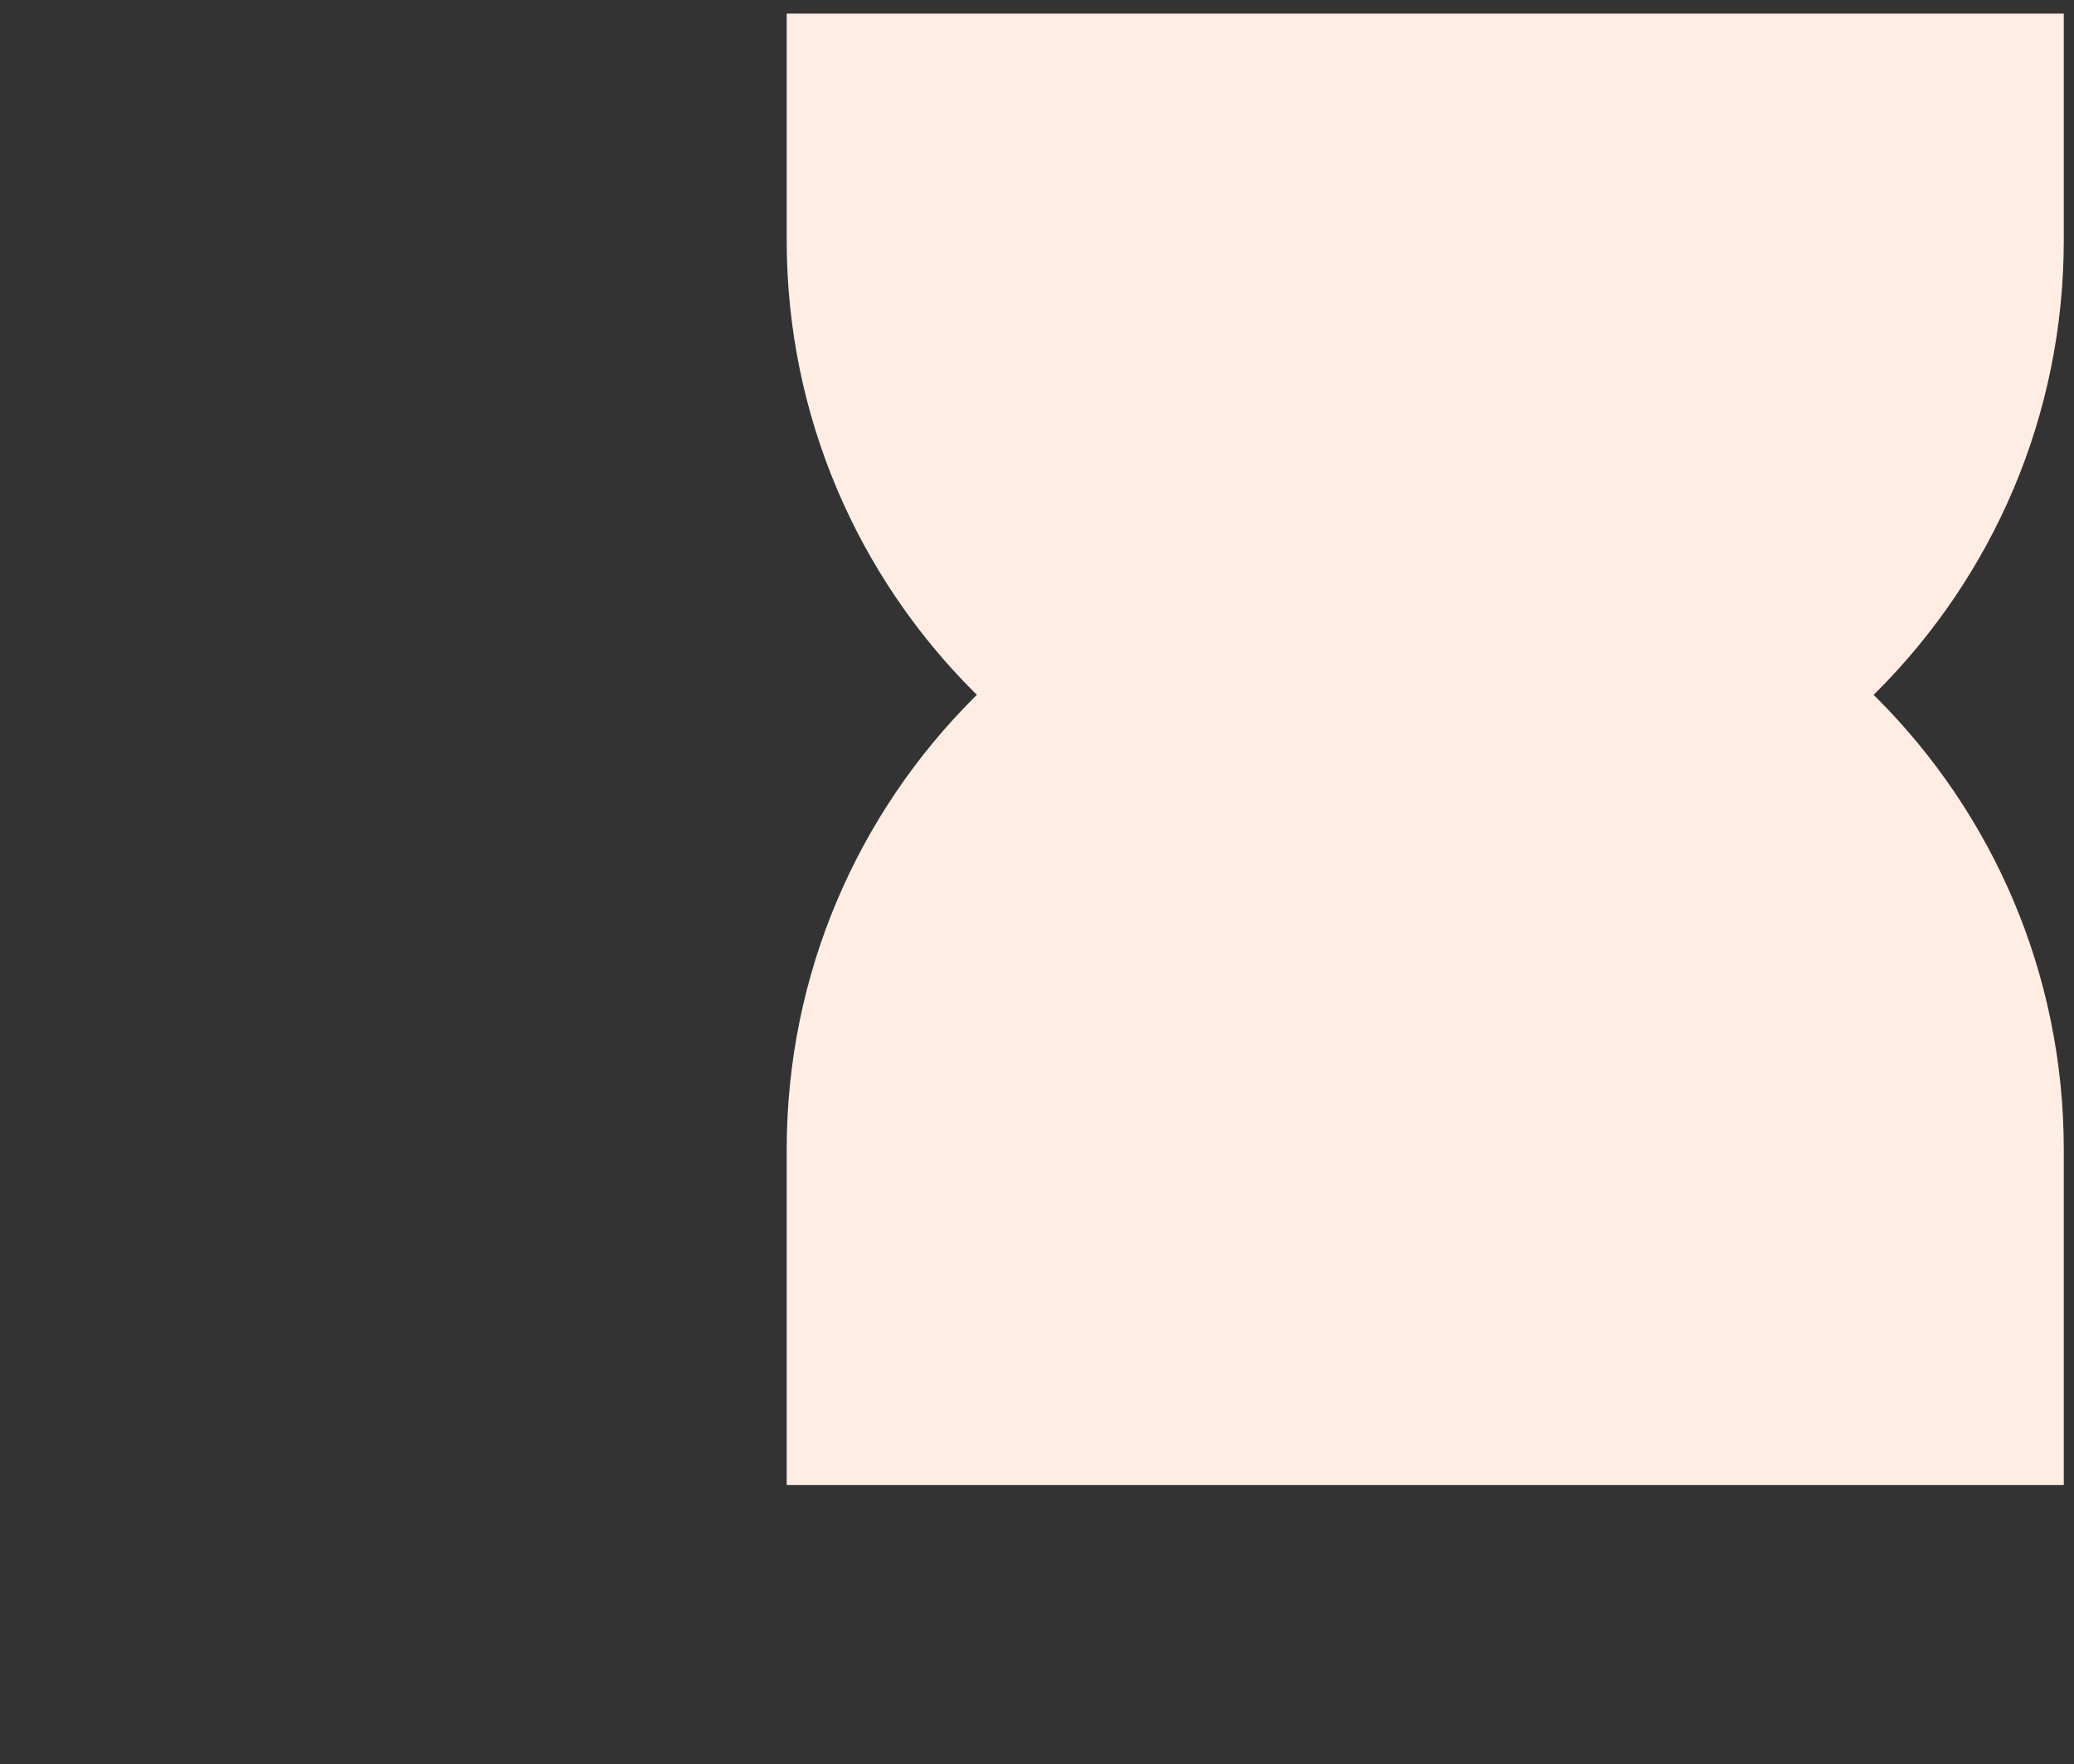 <?xml version="1.0" encoding="utf-8"?>
<svg xmlns="http://www.w3.org/2000/svg" width="609" height="518" viewBox="0 0 609 518" fill="none">
<rect x="0" y="0" width="609" height="518" fill="#333333" stroke="none"/>
<rect width="609" height="518" fill="none"/>
<path d="M606 70.5C606 174.053 522.053 258 418.5 258V258C314.947 258 231 174.053 231 70.5L231 4L606 4L606 70.5Z" fill="#FFEDE3"/>
<path d="M231 337.5C231 233.947 314.947 150 418.5 150V150C522.053 150 606 233.947 606 337.5V436H231V337.5Z" fill="#FFEDE3"/>
</svg>